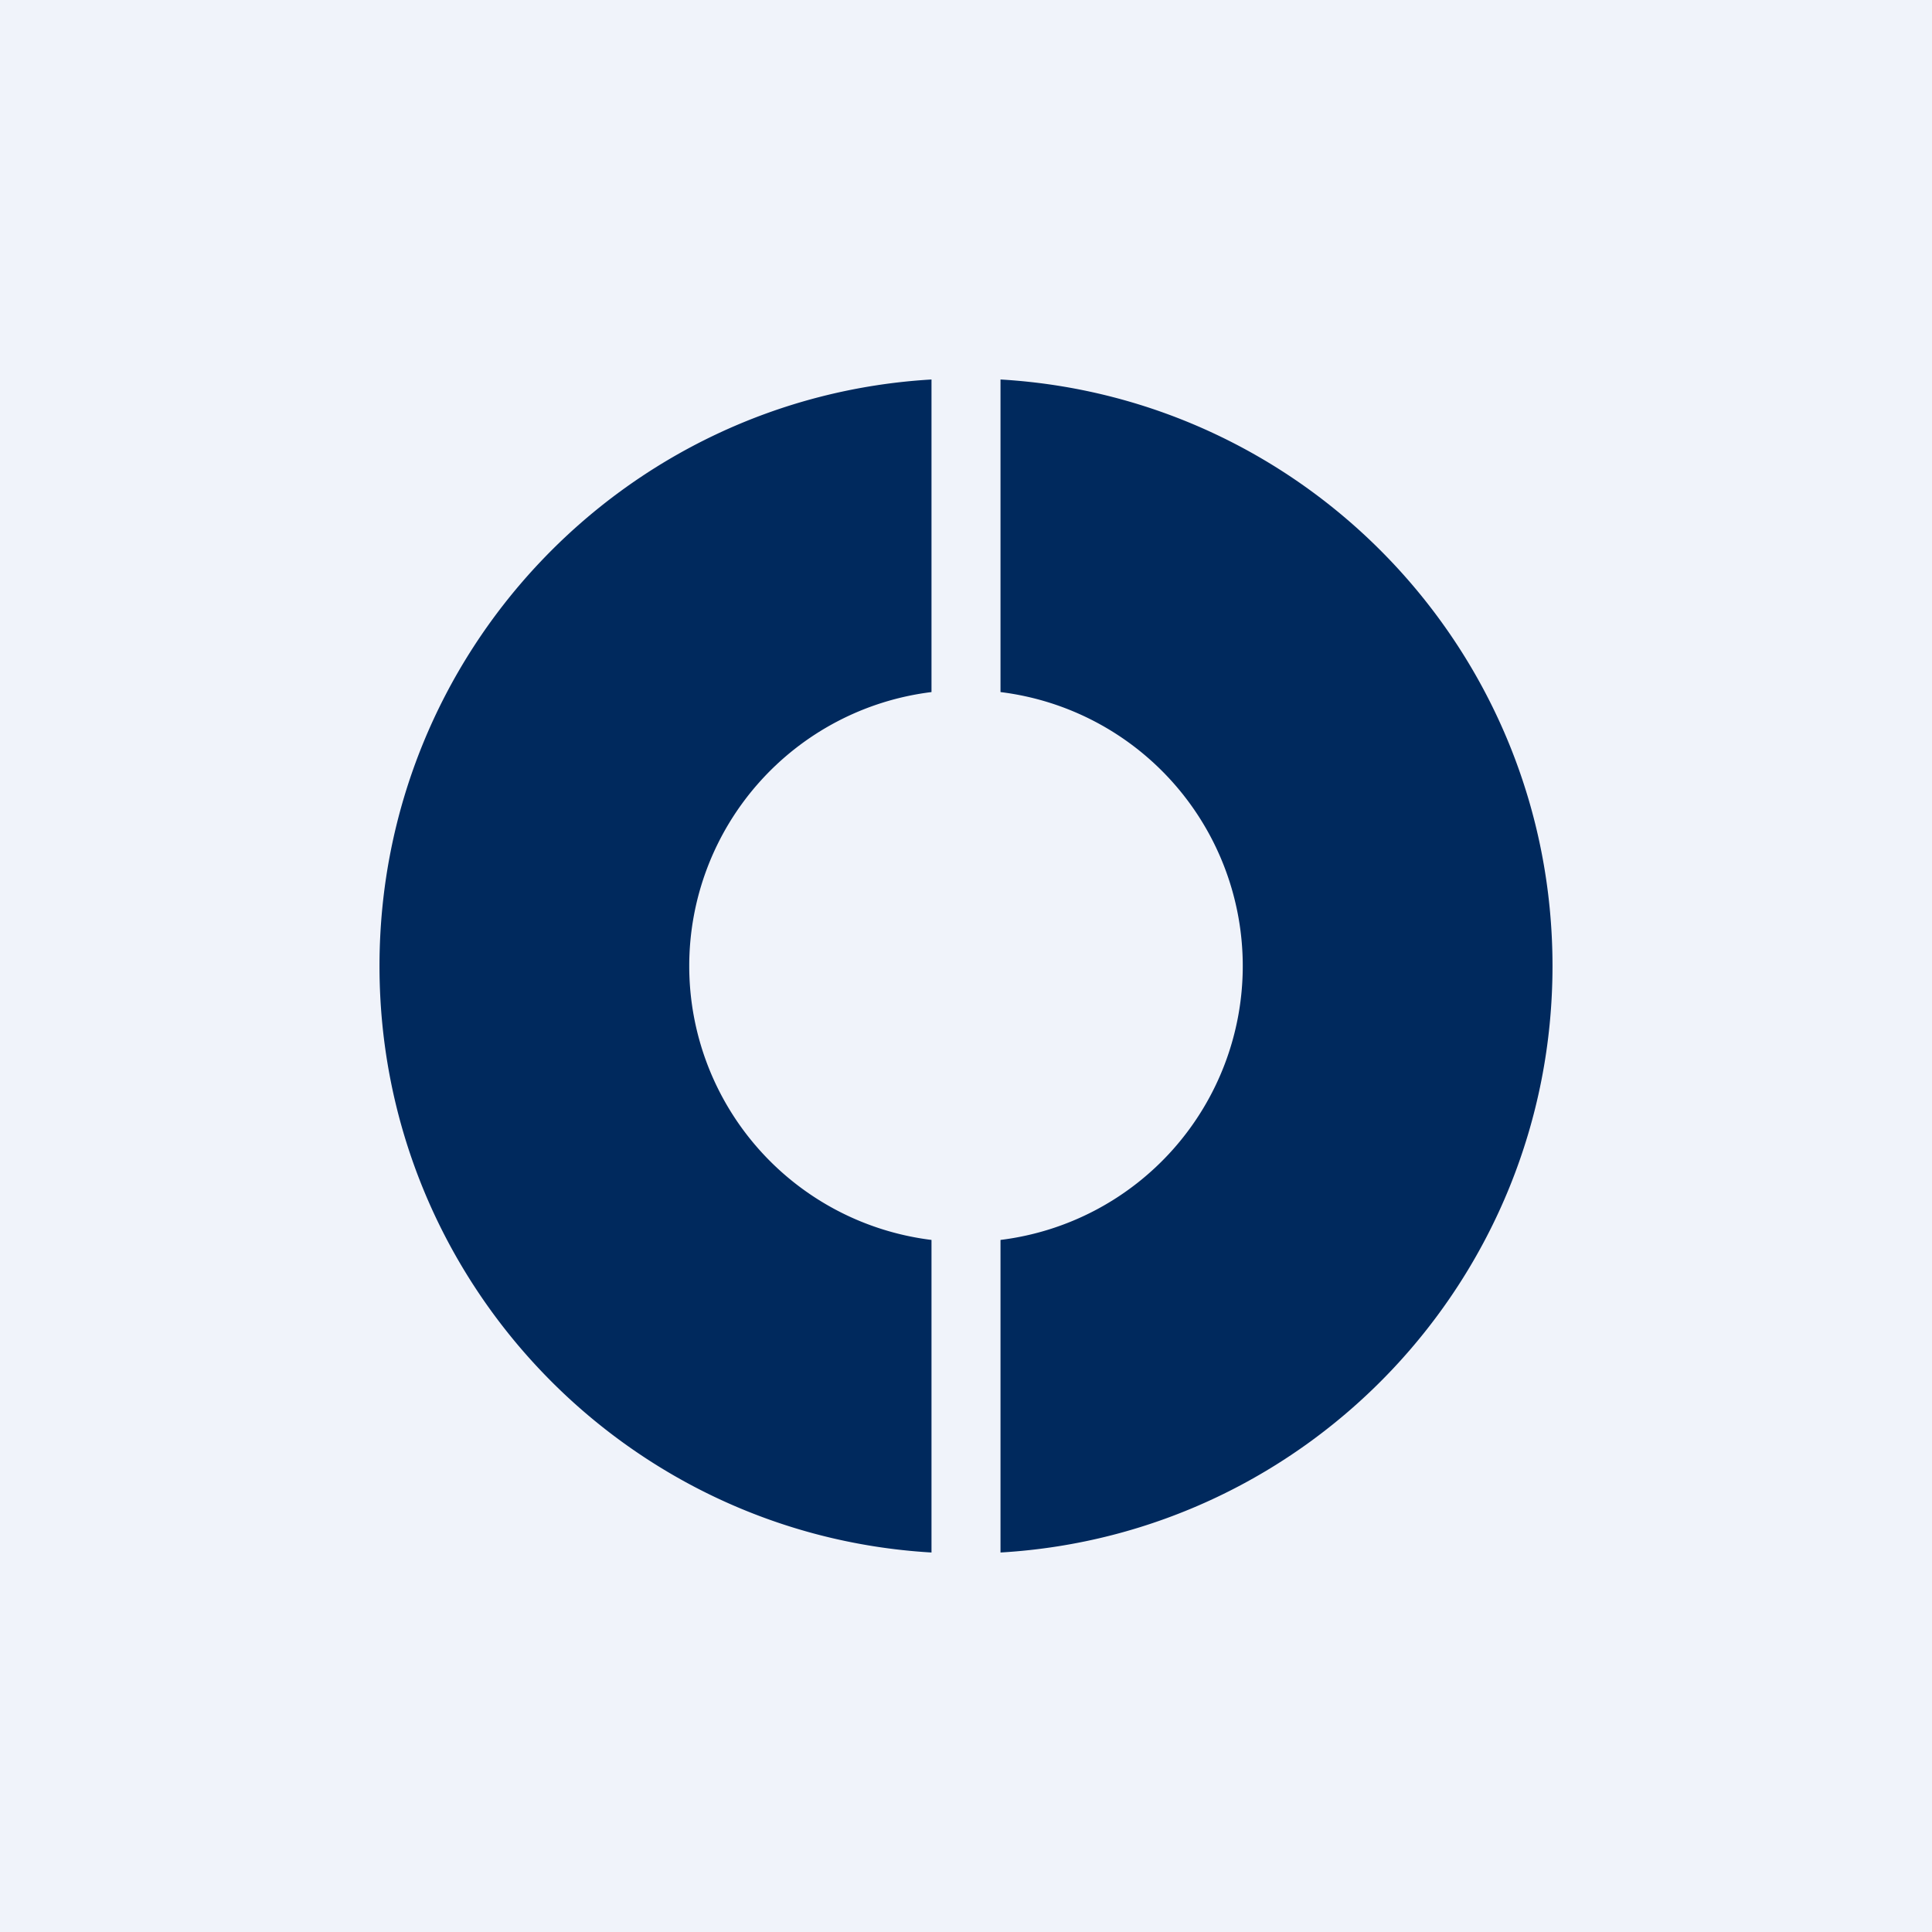 <svg width="56" height="56" viewBox="0 0 56 56" xmlns="http://www.w3.org/2000/svg"><path fill="#F0F3FA" d="M0 0h56v56H0z"/><path d="M27 11c-8.92.52-16 7.93-16 17s7.08 16.48 16 17v-9.06a8 8 0 0 1 0-15.88V11Zm2 24.94a8 8 0 0 0 0-15.88V11c8.92.52 16 7.93 16 17s-7.08 16.48-16 17v-9.06Z" fill="#00295D"/></svg>